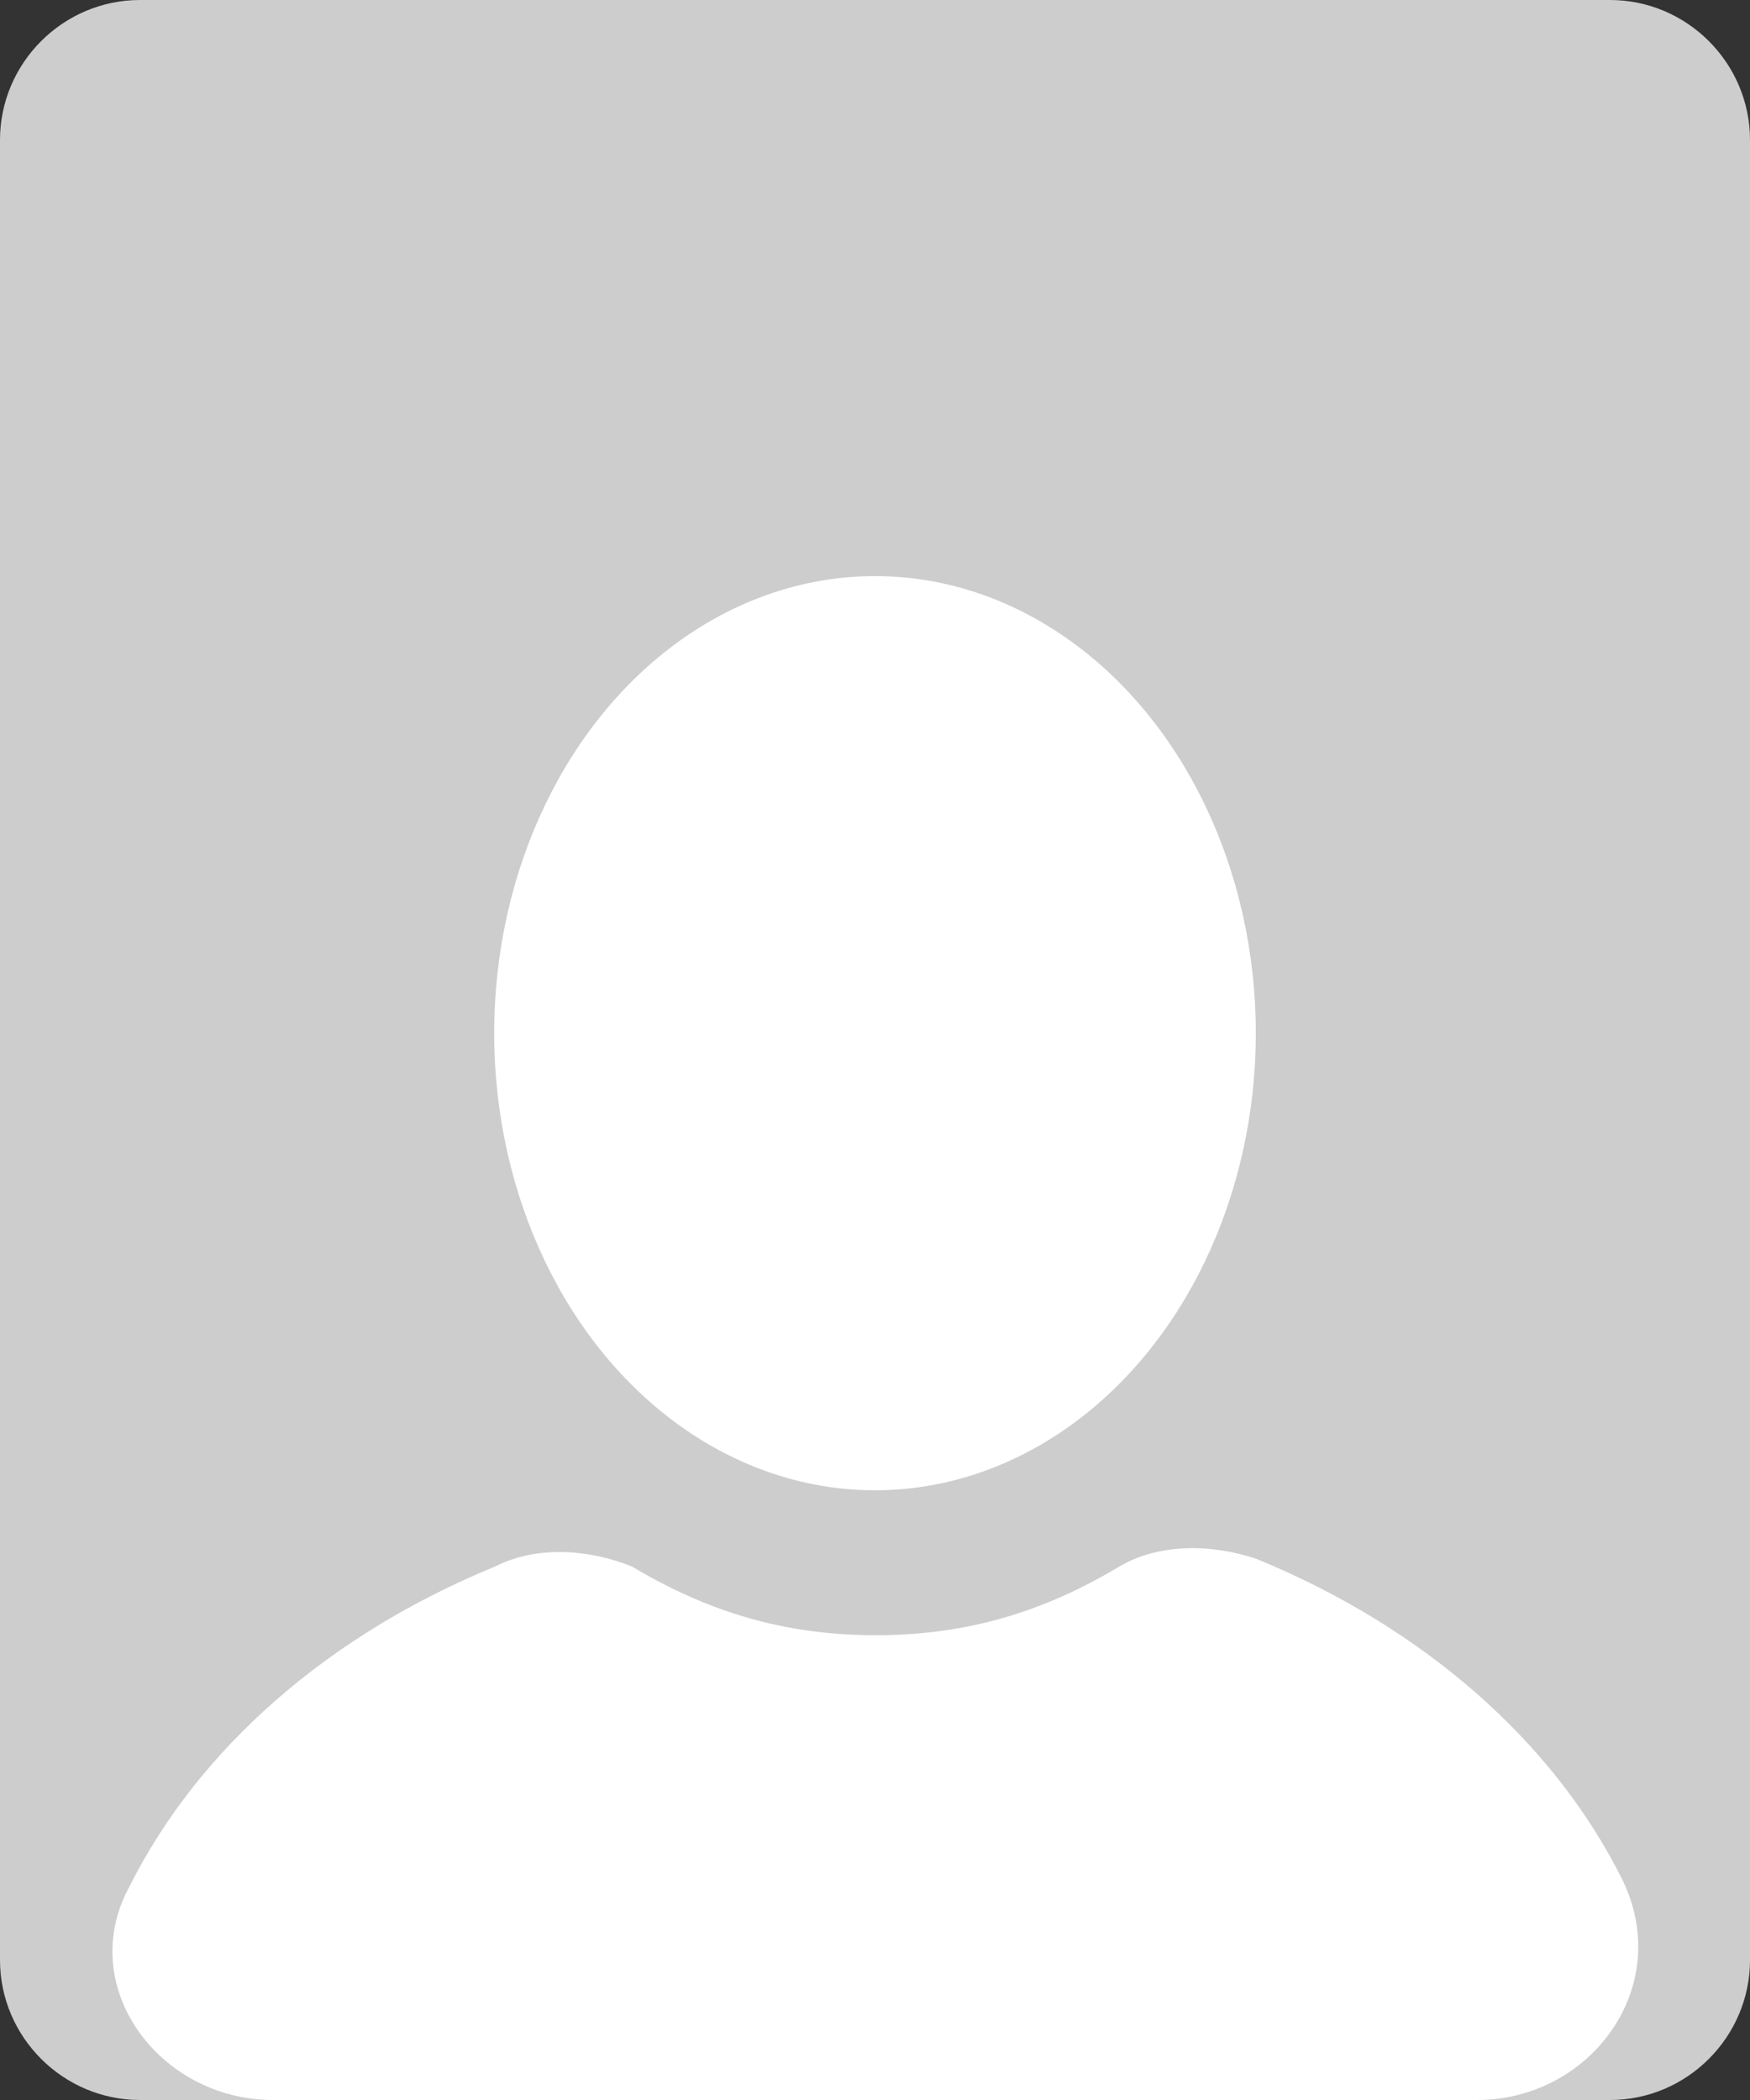 <?xml version="1.0" encoding="utf-8"?>
<!-- Generator: Adobe Illustrator 23.0.2, SVG Export Plug-In . SVG Version: 6.00 Build 0)  -->
<svg version="1.1" id="Layer_1" xmlns="http://www.w3.org/2000/svg" xmlns:xlink="http://www.w3.org/1999/xlink" x="0px" y="0px"
	 viewBox="0 0 250 300" style="enable-background:new 0 0 250 300;" xml:space="preserve">
<rect x="0" y="0" width="250" height="300" fill="#333333" stroke="none"/>
<style type="text/css">
	.st0{fill:#CDCDCD;}
	.st1{fill:#FFFFFF;}
</style>
<g>
	<path class="st0" d="M230,300H20c-11,0-20-9-20-20V20C0,9,9,0,20,0h210c11,0,20,9,20,20v260C250,291,241,300,230,300z"/>
</g>
<g id="icons">
	<g id="user">
		<ellipse class="st1" cx="125" cy="147.6" rx="54.4" ry="65.3"/>
		<path class="st1" d="M231.7,268.4c-9.8-19.6-28.3-35.9-52.2-45.7c-6.5-2.2-14.1-2.2-19.6,1.1c-10.9,6.5-21.8,9.8-34.8,9.8
			s-23.9-3.3-34.8-9.8c-5.4-2.2-13.1-3.3-19.6,0c-23.9,9.8-42.4,26.1-52.2,45.7C10.7,283.7,22.7,300,39,300h172
			C227.3,300,239.3,283.7,231.7,268.4z"/>
	</g>
</g>
</svg>
